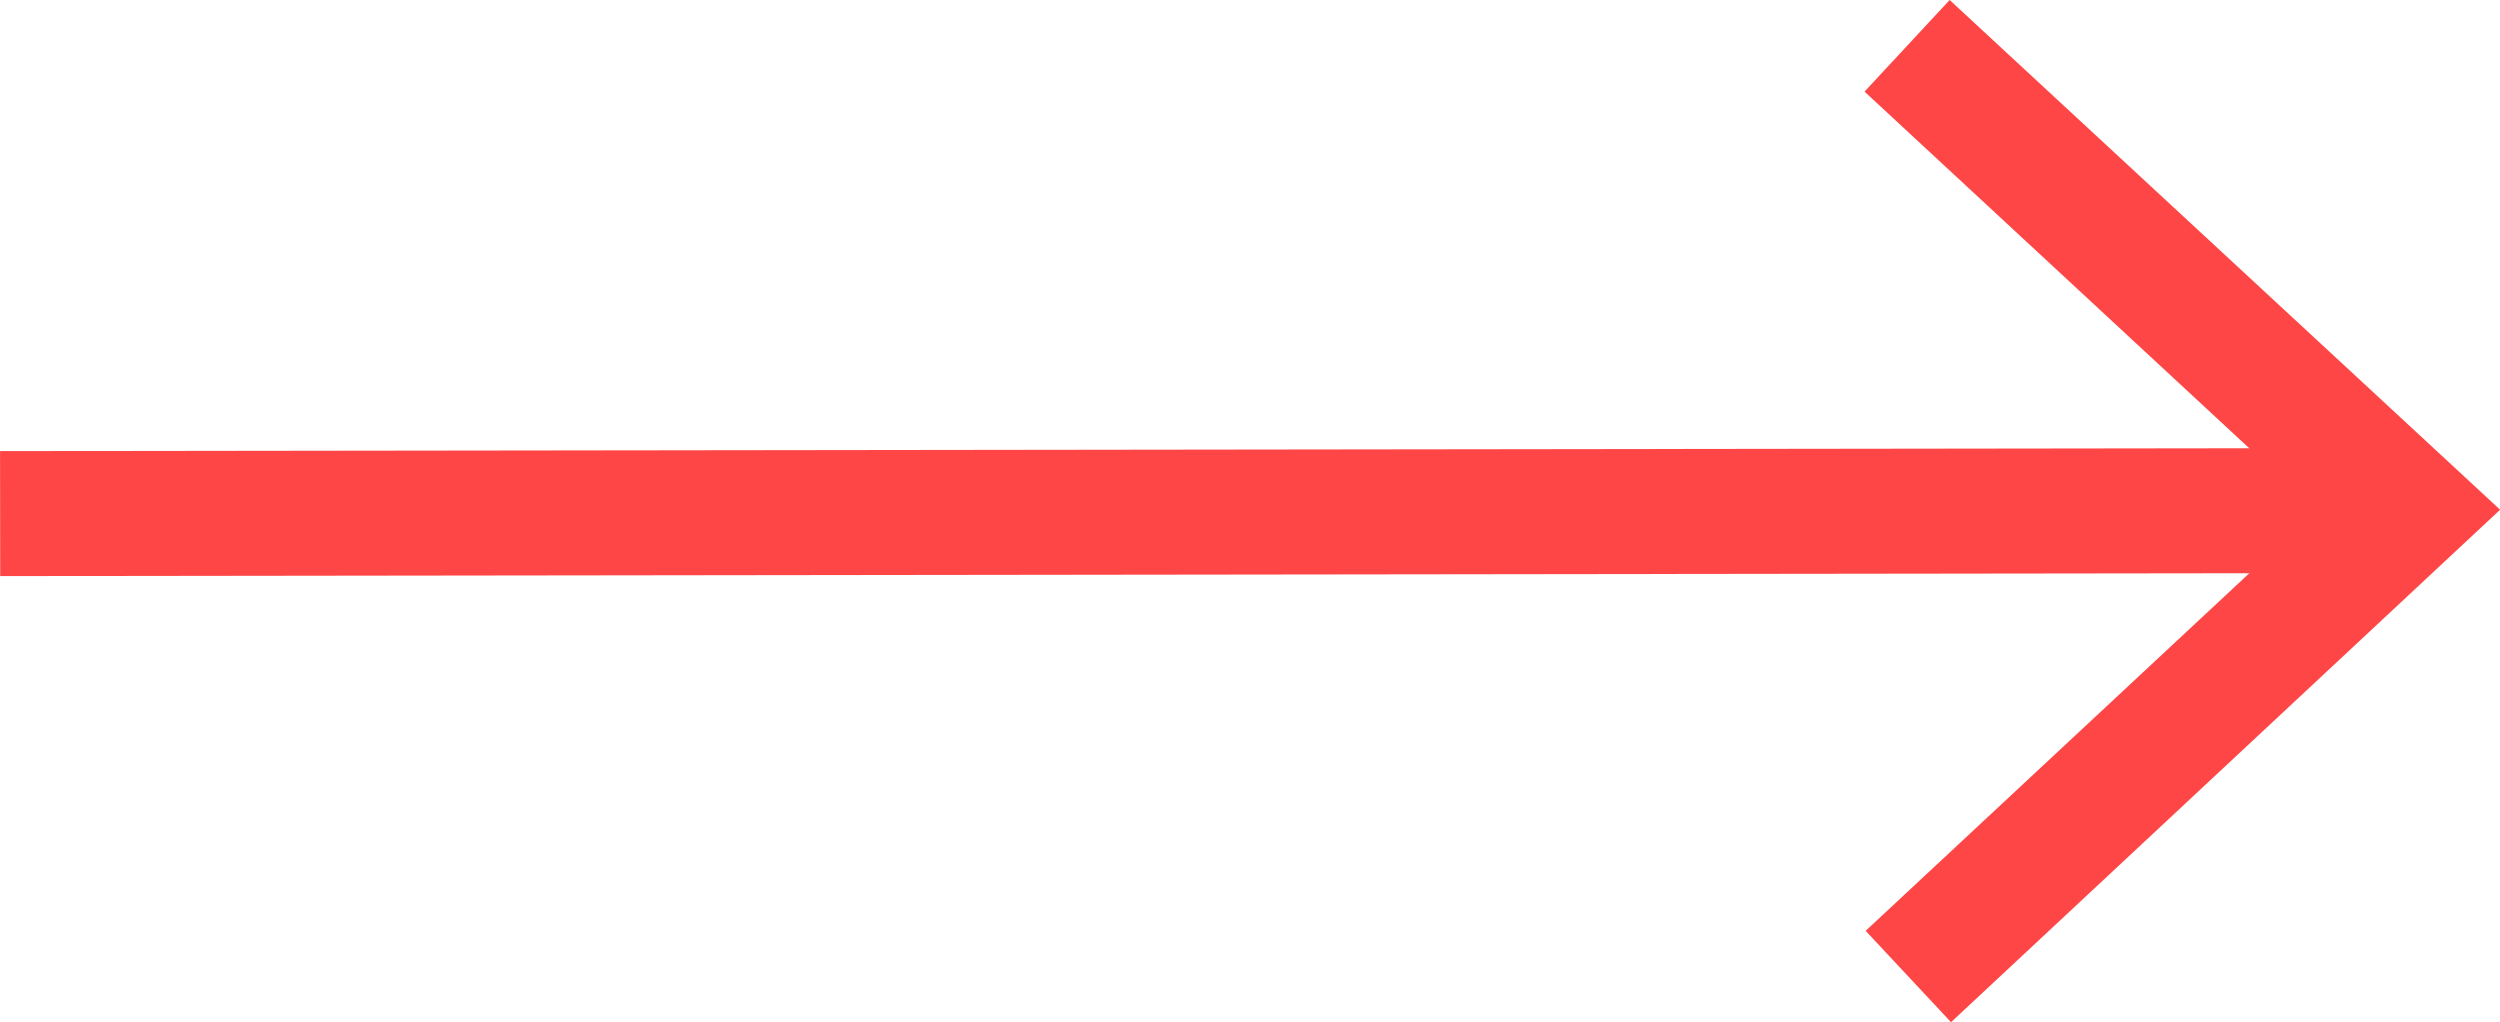 <svg xmlns="http://www.w3.org/2000/svg" width="20.001" height="8.179" viewBox="0 0 20.001 8.179">
  <g id="Group_461" data-name="Group 461" transform="translate(-458.73 -545.416)">
    <line id="Line_171" data-name="Line 171" x1="18.916" y2="0.024" transform="translate(458.731 549.501)" fill="none" stroke="#ff4646" stroke-miterlimit="10" stroke-width="1"/>
    <g id="Group_460" data-name="Group 460">
      <path id="Path_385" data-name="Path 385" d="M474.328,545.416l-.681.733,3.616,3.352-3.607,3.362.683.731,4.393-4.1Z" fill="#ff4646"/>
    </g>
  </g>
</svg>
